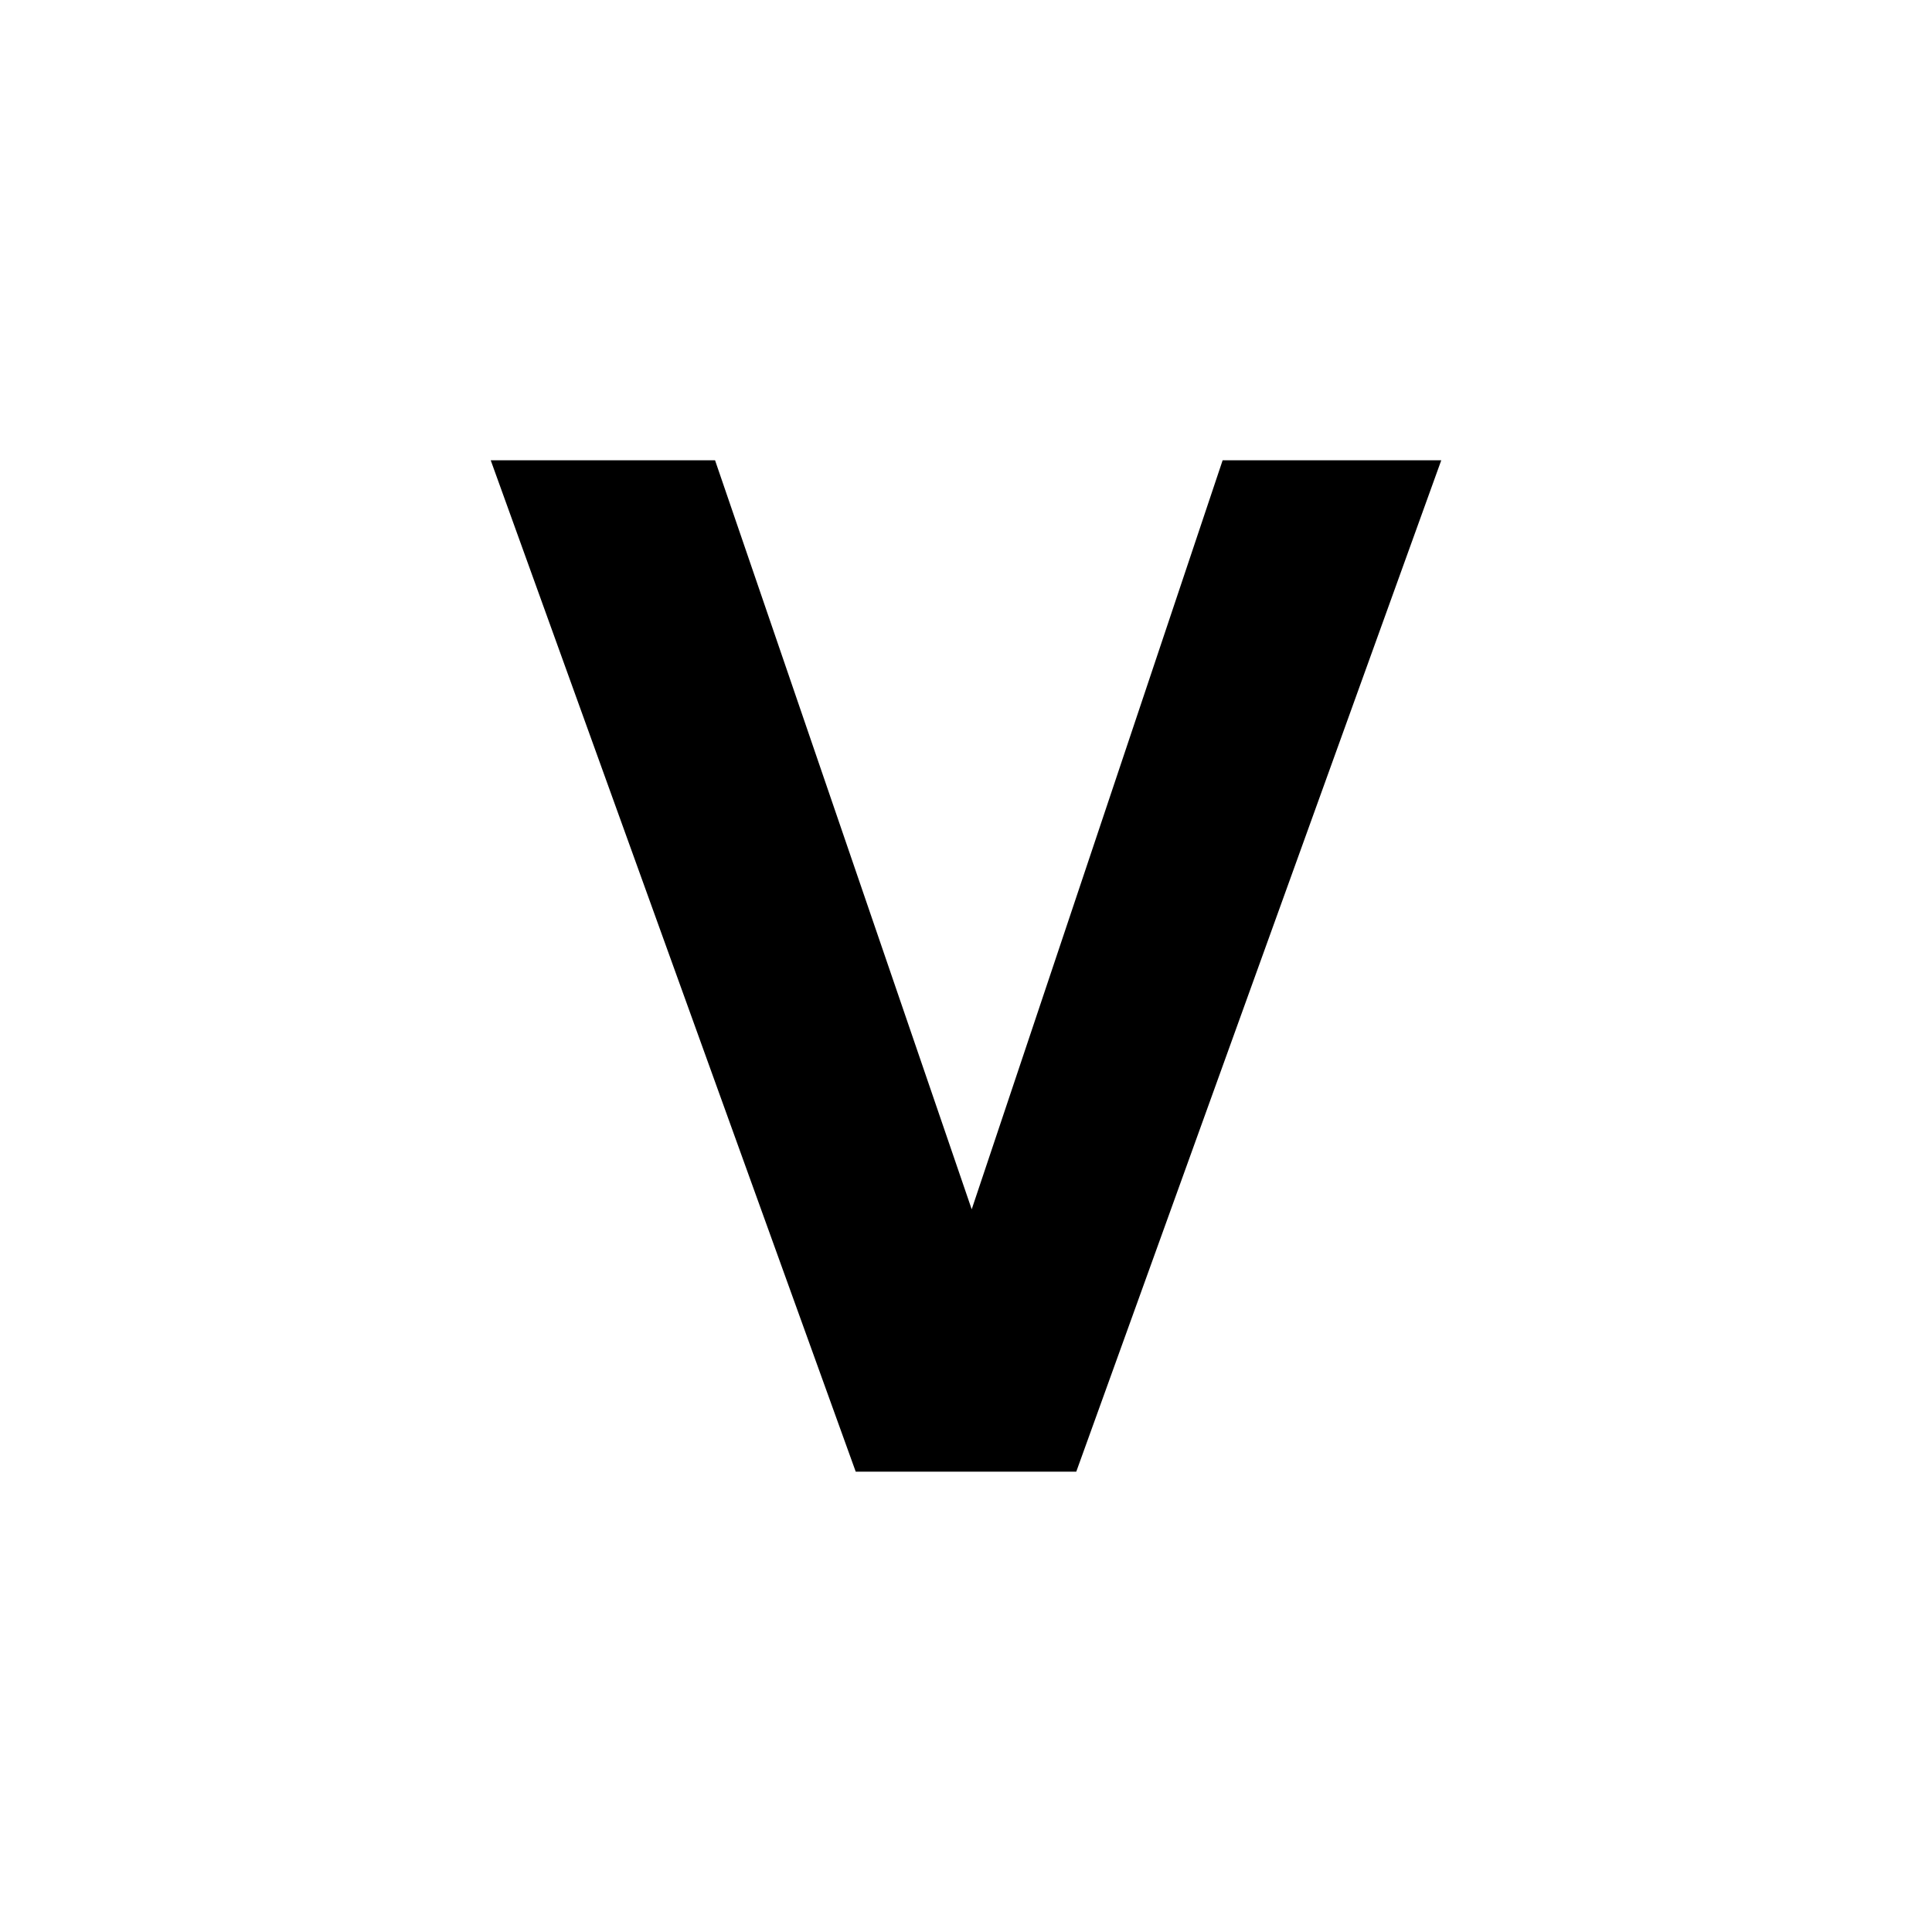 <?xml version="1.0" encoding="UTF-8"?>
<!-- Uploaded to: SVG Repo, www.svgrepo.com, Generator: SVG Repo Mixer Tools -->
<svg fill="#000000" width="800px" height="800px" version="1.1" viewBox="144 144 512 512" xmlns="http://www.w3.org/2000/svg">
 <path d="m429.22 534.01 96.73-268.03h-57.938l-66.5 198.5-68.016-198.5h-59.449l96.73 268.03z"/>
</svg>